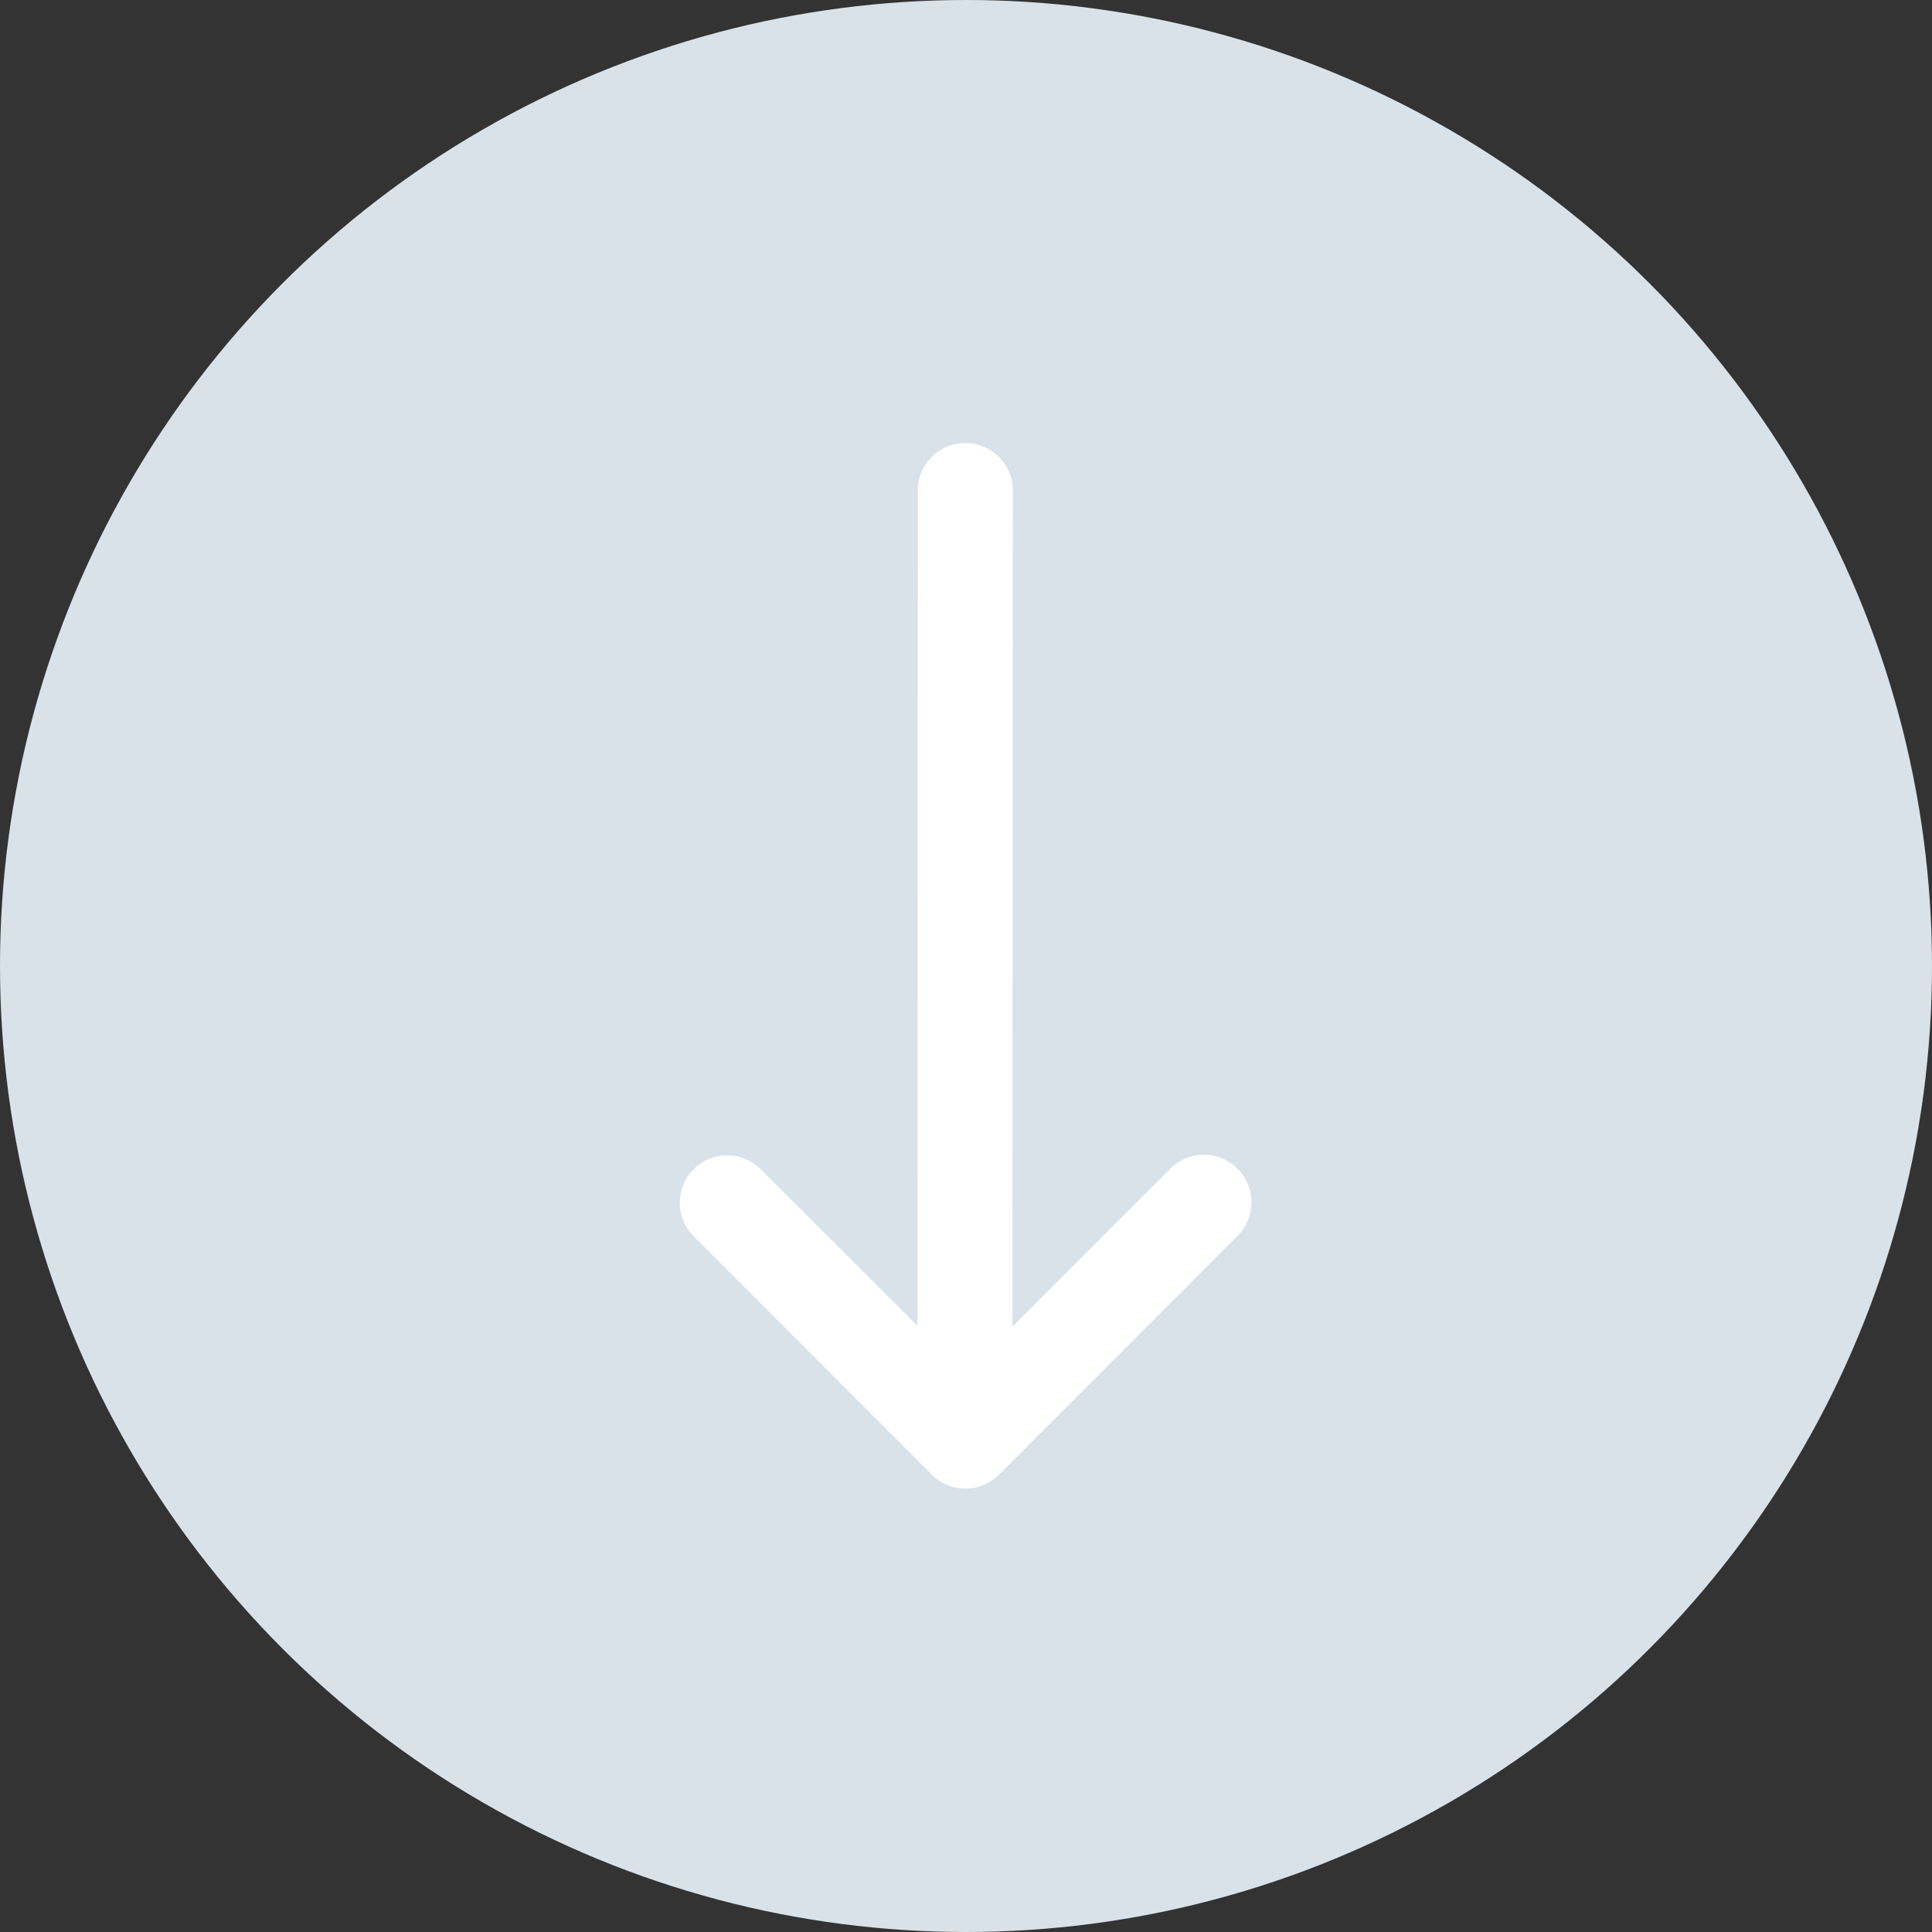 <svg xmlns="http://www.w3.org/2000/svg" width="54" height="54" viewBox="0 0 54 54"><rect x="0" y="0" width="54" height="54" fill="#333333" stroke="none"/><g id="Group_73" data-name="Group 73" transform="translate(-1482 -2723)"><circle id="Ellipse_7" data-name="Ellipse 7" cx="27" cy="27" r="27" transform="translate(1482 2723)" fill="#d9e2e9"></circle><g id="layer1" transform="translate(1501.01 2735.394)"><path id="path9425" d="M8.231,292.265l-.011,23.308-4.361-4.354a1.324,1.324,0,1,0-1.872,1.872l6.635,6.643a1.328,1.328,0,0,0,1.88,0l6.635-6.643a1.328,1.328,0,1,0-1.882-1.872l-4.38,4.38.011-23.334a1.328,1.328,0,1,0-2.655,0Z" transform="translate(-1.588 -290.912)" fill="#fff"></path></g></g></svg>